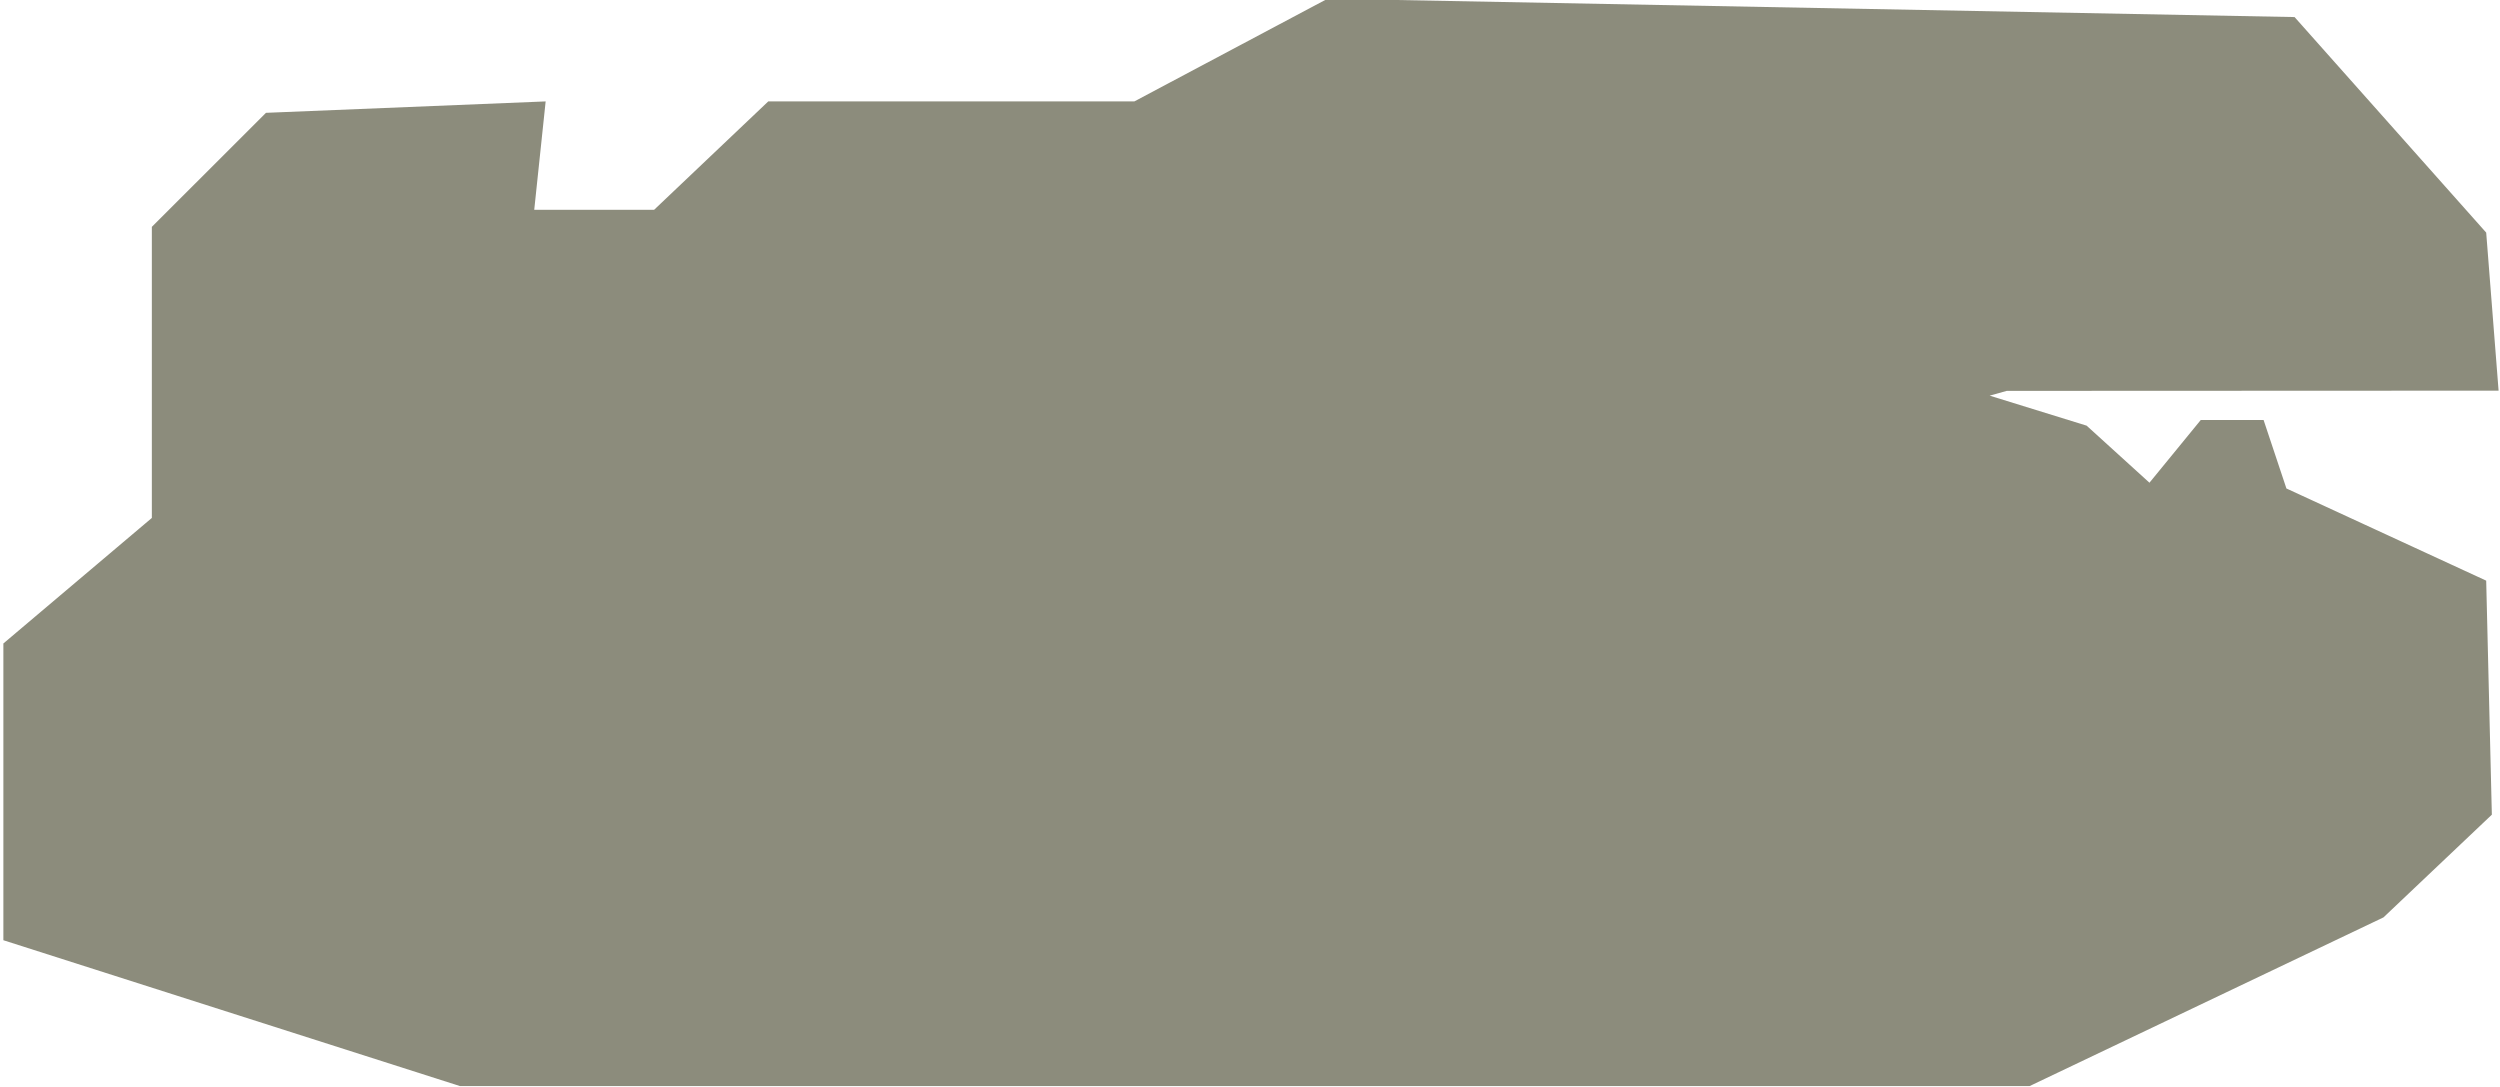 <svg xmlns="http://www.w3.org/2000/svg" xmlns:xlink="http://www.w3.org/1999/xlink" preserveAspectRatio="xMidYMid" width="23" height="10" viewBox="0 0 23 10">
  <defs>
    <style>
      .cls-1 {
        fill: #8c8c7c;
        fill-rule: evenodd;
      }
    </style>
  </defs>
  <path d="M4.232,9.992 L18.672,9.992 L21.928,8.440 L22.925,7.495 L22.873,5.342 L21.035,4.494 L20.825,3.864 L20.247,3.864 L19.775,4.441 L19.197,3.916 L18.305,3.640 L18.462,3.596 L22.987,3.594 L22.873,2.140 L21.110,0.157 L12.214,-0.012 L10.436,0.933 L7.068,0.933 L6.018,1.930 L4.915,1.930 L5.020,0.933 L2.447,1.038 L1.397,2.087 L1.397,4.765 L0.031,5.920 L0.031,8.650 L4.232,9.992 Z" class="cls-1"/>
</svg>
